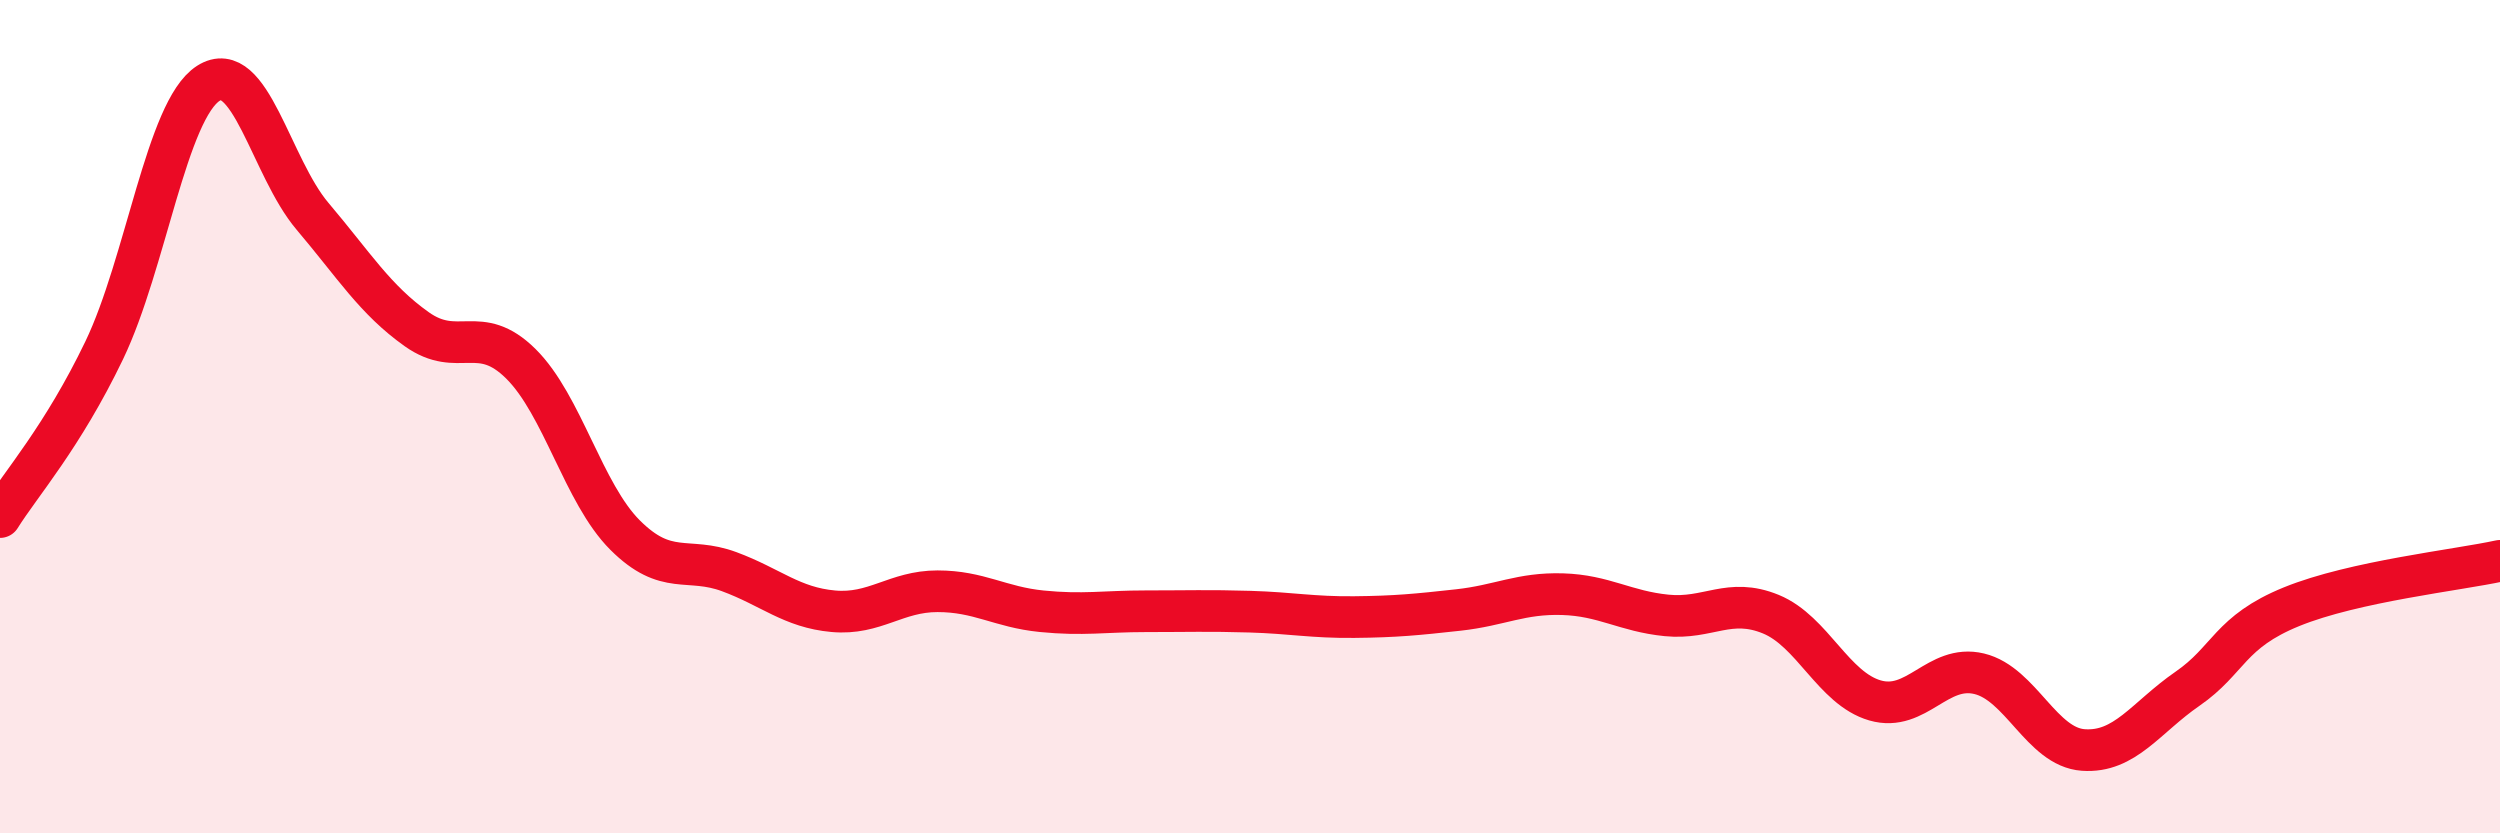 
    <svg width="60" height="20" viewBox="0 0 60 20" xmlns="http://www.w3.org/2000/svg">
      <path
        d="M 0,12.41 C 0.5,11.61 1.5,10.49 2.5,8.41 C 3.5,6.33 4,2.64 5,2 C 6,1.36 6.5,4.01 7.5,5.19 C 8.5,6.37 9,7.19 10,7.9 C 11,8.61 11.5,7.74 12.5,8.73 C 13.5,9.72 14,11.84 15,12.84 C 16,13.84 16.5,13.35 17.5,13.72 C 18.5,14.09 19,14.58 20,14.67 C 21,14.76 21.5,14.19 22.5,14.19 C 23.5,14.19 24,14.57 25,14.67 C 26,14.77 26.5,14.67 27.5,14.67 C 28.5,14.67 29,14.65 30,14.68 C 31,14.71 31.5,14.82 32.5,14.81 C 33.5,14.8 34,14.75 35,14.64 C 36,14.53 36.5,14.23 37.5,14.26 C 38.5,14.29 39,14.67 40,14.77 C 41,14.87 41.5,14.33 42.5,14.74 C 43.5,15.15 44,16.52 45,16.81 C 46,17.1 46.5,15.93 47.5,16.17 C 48.5,16.41 49,17.93 50,18 C 51,18.07 51.5,17.22 52.5,16.53 C 53.5,15.84 53.5,15.17 55,14.56 C 56.5,13.95 59,13.68 60,13.46L60 20L0 20Z"
        fill="#EB0A25"
        opacity="0.1"
        stroke-linecap="round"
        stroke-linejoin="round"
      />
      <path
        d="M 0,12.41 C 0.5,11.61 1.5,10.49 2.5,8.41 C 3.5,6.33 4,2.64 5,2 C 6,1.36 6.5,4.01 7.5,5.19 C 8.5,6.37 9,7.19 10,7.9 C 11,8.61 11.5,7.74 12.5,8.73 C 13.5,9.72 14,11.84 15,12.84 C 16,13.84 16.5,13.35 17.5,13.72 C 18.5,14.09 19,14.58 20,14.67 C 21,14.76 21.5,14.19 22.5,14.19 C 23.5,14.19 24,14.57 25,14.67 C 26,14.77 26.5,14.67 27.5,14.67 C 28.5,14.67 29,14.65 30,14.68 C 31,14.71 31.5,14.82 32.5,14.81 C 33.5,14.8 34,14.75 35,14.64 C 36,14.53 36.5,14.23 37.5,14.26 C 38.5,14.29 39,14.67 40,14.77 C 41,14.87 41.5,14.33 42.5,14.74 C 43.5,15.15 44,16.52 45,16.81 C 46,17.1 46.5,15.93 47.5,16.17 C 48.5,16.41 49,17.93 50,18 C 51,18.07 51.5,17.22 52.5,16.53 C 53.5,15.84 53.5,15.17 55,14.56 C 56.5,13.95 59,13.68 60,13.46"
        stroke="#EB0A25"
        stroke-width="1"
        fill="none"
        stroke-linecap="round"
        stroke-linejoin="round"
      />
    </svg>
  